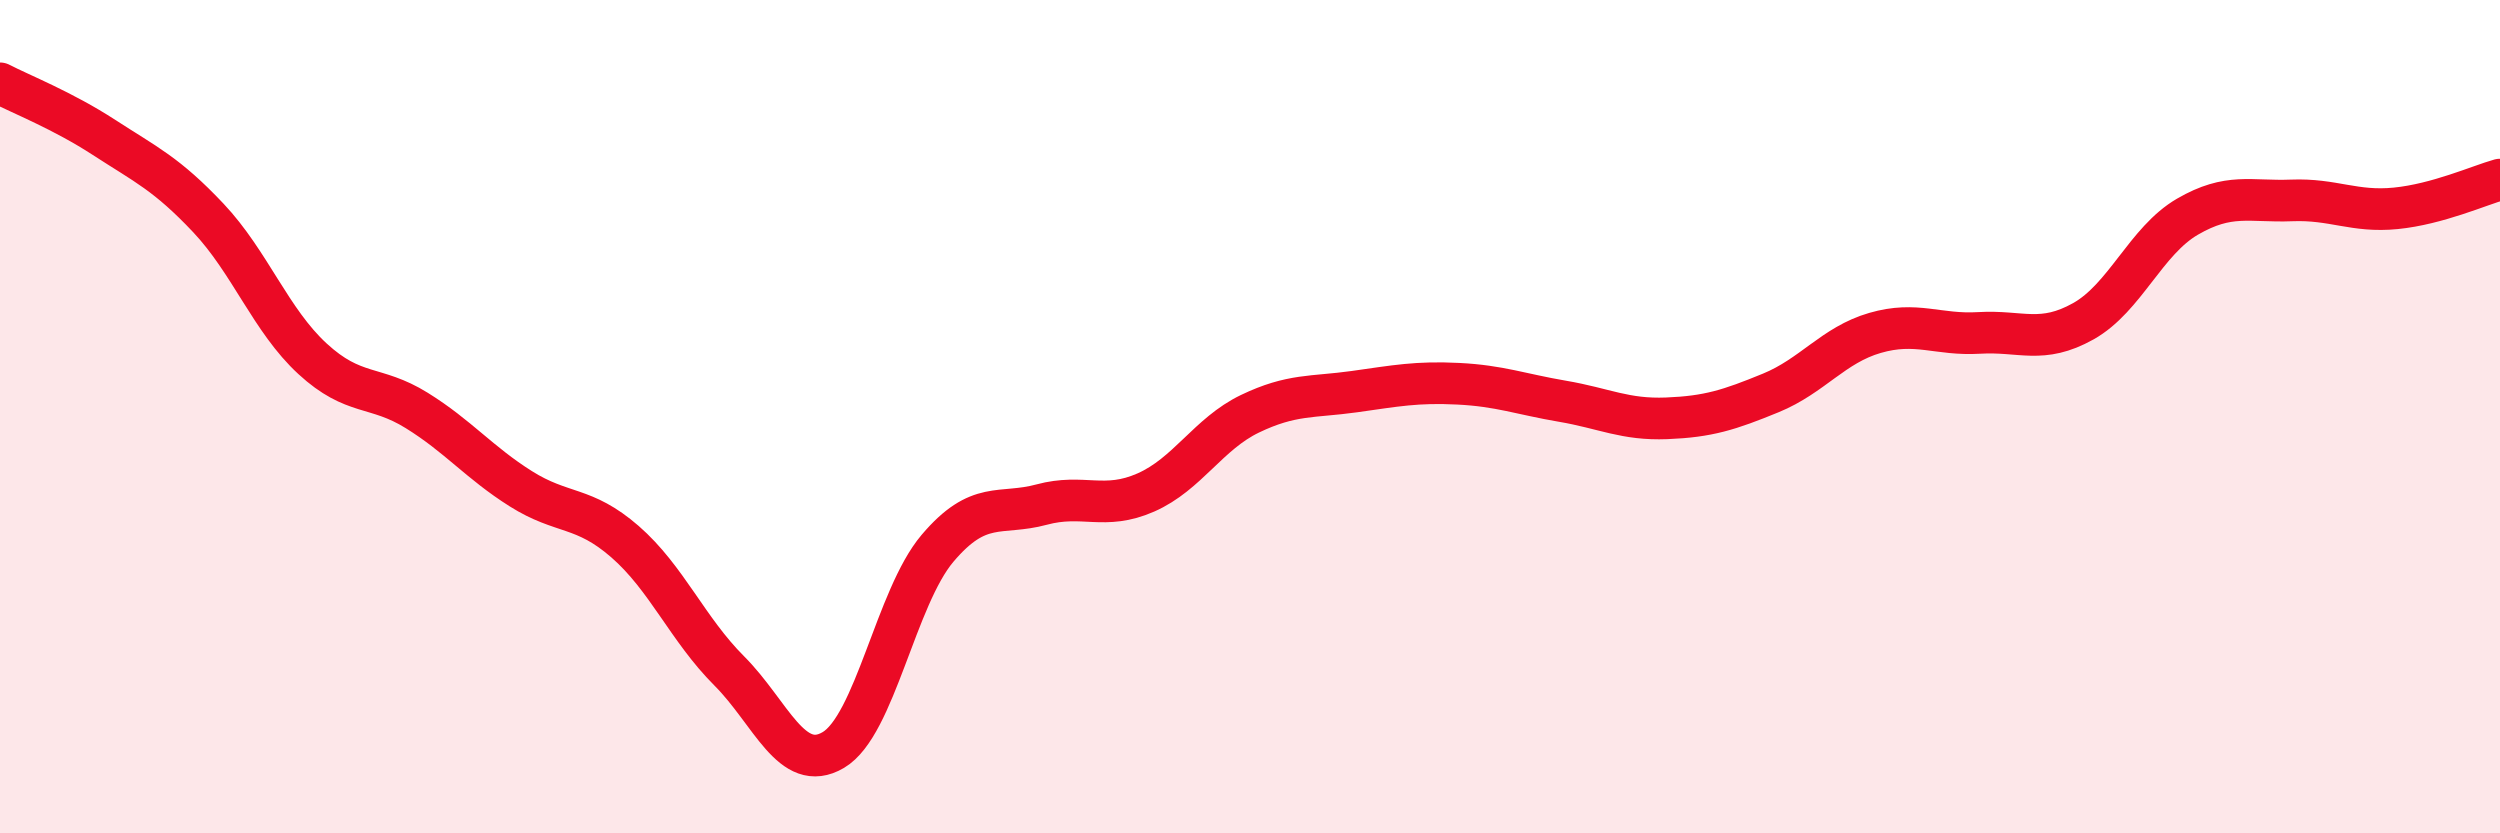 
    <svg width="60" height="20" viewBox="0 0 60 20" xmlns="http://www.w3.org/2000/svg">
      <path
        d="M 0,2 C 0.5,2.26 1.5,2.65 2.5,3.3 C 3.5,3.95 4,4.17 5,5.23 C 6,6.29 6.5,7.69 7.5,8.61 C 8.5,9.53 9,9.23 10,9.85 C 11,10.47 11.5,11.1 12.5,11.73 C 13.5,12.36 14,12.13 15,13 C 16,13.87 16.5,15.1 17.5,16.1 C 18.5,17.1 19,18.59 20,18 C 21,17.41 21.5,14.34 22.5,13.16 C 23.5,11.98 24,12.38 25,12.11 C 26,11.84 26.5,12.26 27.5,11.82 C 28.5,11.38 29,10.41 30,9.93 C 31,9.45 31.5,9.54 32.5,9.4 C 33.5,9.26 34,9.16 35,9.21 C 36,9.26 36.5,9.46 37.5,9.63 C 38.5,9.8 39,10.08 40,10.04 C 41,10 41.5,9.84 42.5,9.43 C 43.5,9.02 44,8.28 45,7.99 C 46,7.7 46.5,8.05 47.5,7.99 C 48.5,7.93 49,8.27 50,7.71 C 51,7.15 51.5,5.78 52.5,5.2 C 53.5,4.62 54,4.85 55,4.81 C 56,4.77 56.5,5.1 57.5,5 C 58.5,4.9 59.5,4.45 60,4.31L60 20L0 20Z"
        fill="#EB0A25"
        opacity="0.1"
        stroke-linecap="round"
        stroke-linejoin="round"
      />
      <path
        d="M 0,2 C 0.5,2.26 1.5,2.65 2.5,3.3 C 3.5,3.95 4,4.17 5,5.23 C 6,6.29 6.5,7.69 7.5,8.61 C 8.5,9.53 9,9.23 10,9.85 C 11,10.47 11.5,11.1 12.5,11.73 C 13.5,12.36 14,12.13 15,13 C 16,13.87 16.5,15.1 17.5,16.1 C 18.5,17.1 19,18.59 20,18 C 21,17.41 21.5,14.34 22.5,13.16 C 23.5,11.98 24,12.38 25,12.11 C 26,11.84 26.5,12.26 27.5,11.82 C 28.5,11.38 29,10.41 30,9.93 C 31,9.45 31.5,9.54 32.5,9.4 C 33.5,9.26 34,9.16 35,9.21 C 36,9.26 36.5,9.46 37.5,9.63 C 38.5,9.8 39,10.08 40,10.04 C 41,10 41.5,9.84 42.5,9.43 C 43.5,9.02 44,8.28 45,7.99 C 46,7.7 46.5,8.05 47.5,7.99 C 48.5,7.93 49,8.27 50,7.71 C 51,7.15 51.5,5.78 52.5,5.2 C 53.5,4.62 54,4.85 55,4.81 C 56,4.77 56.5,5.1 57.5,5 C 58.5,4.9 59.5,4.45 60,4.31"
        stroke="#EB0A25"
        stroke-width="1"
        fill="none"
        stroke-linecap="round"
        stroke-linejoin="round"
      />
    </svg>
  